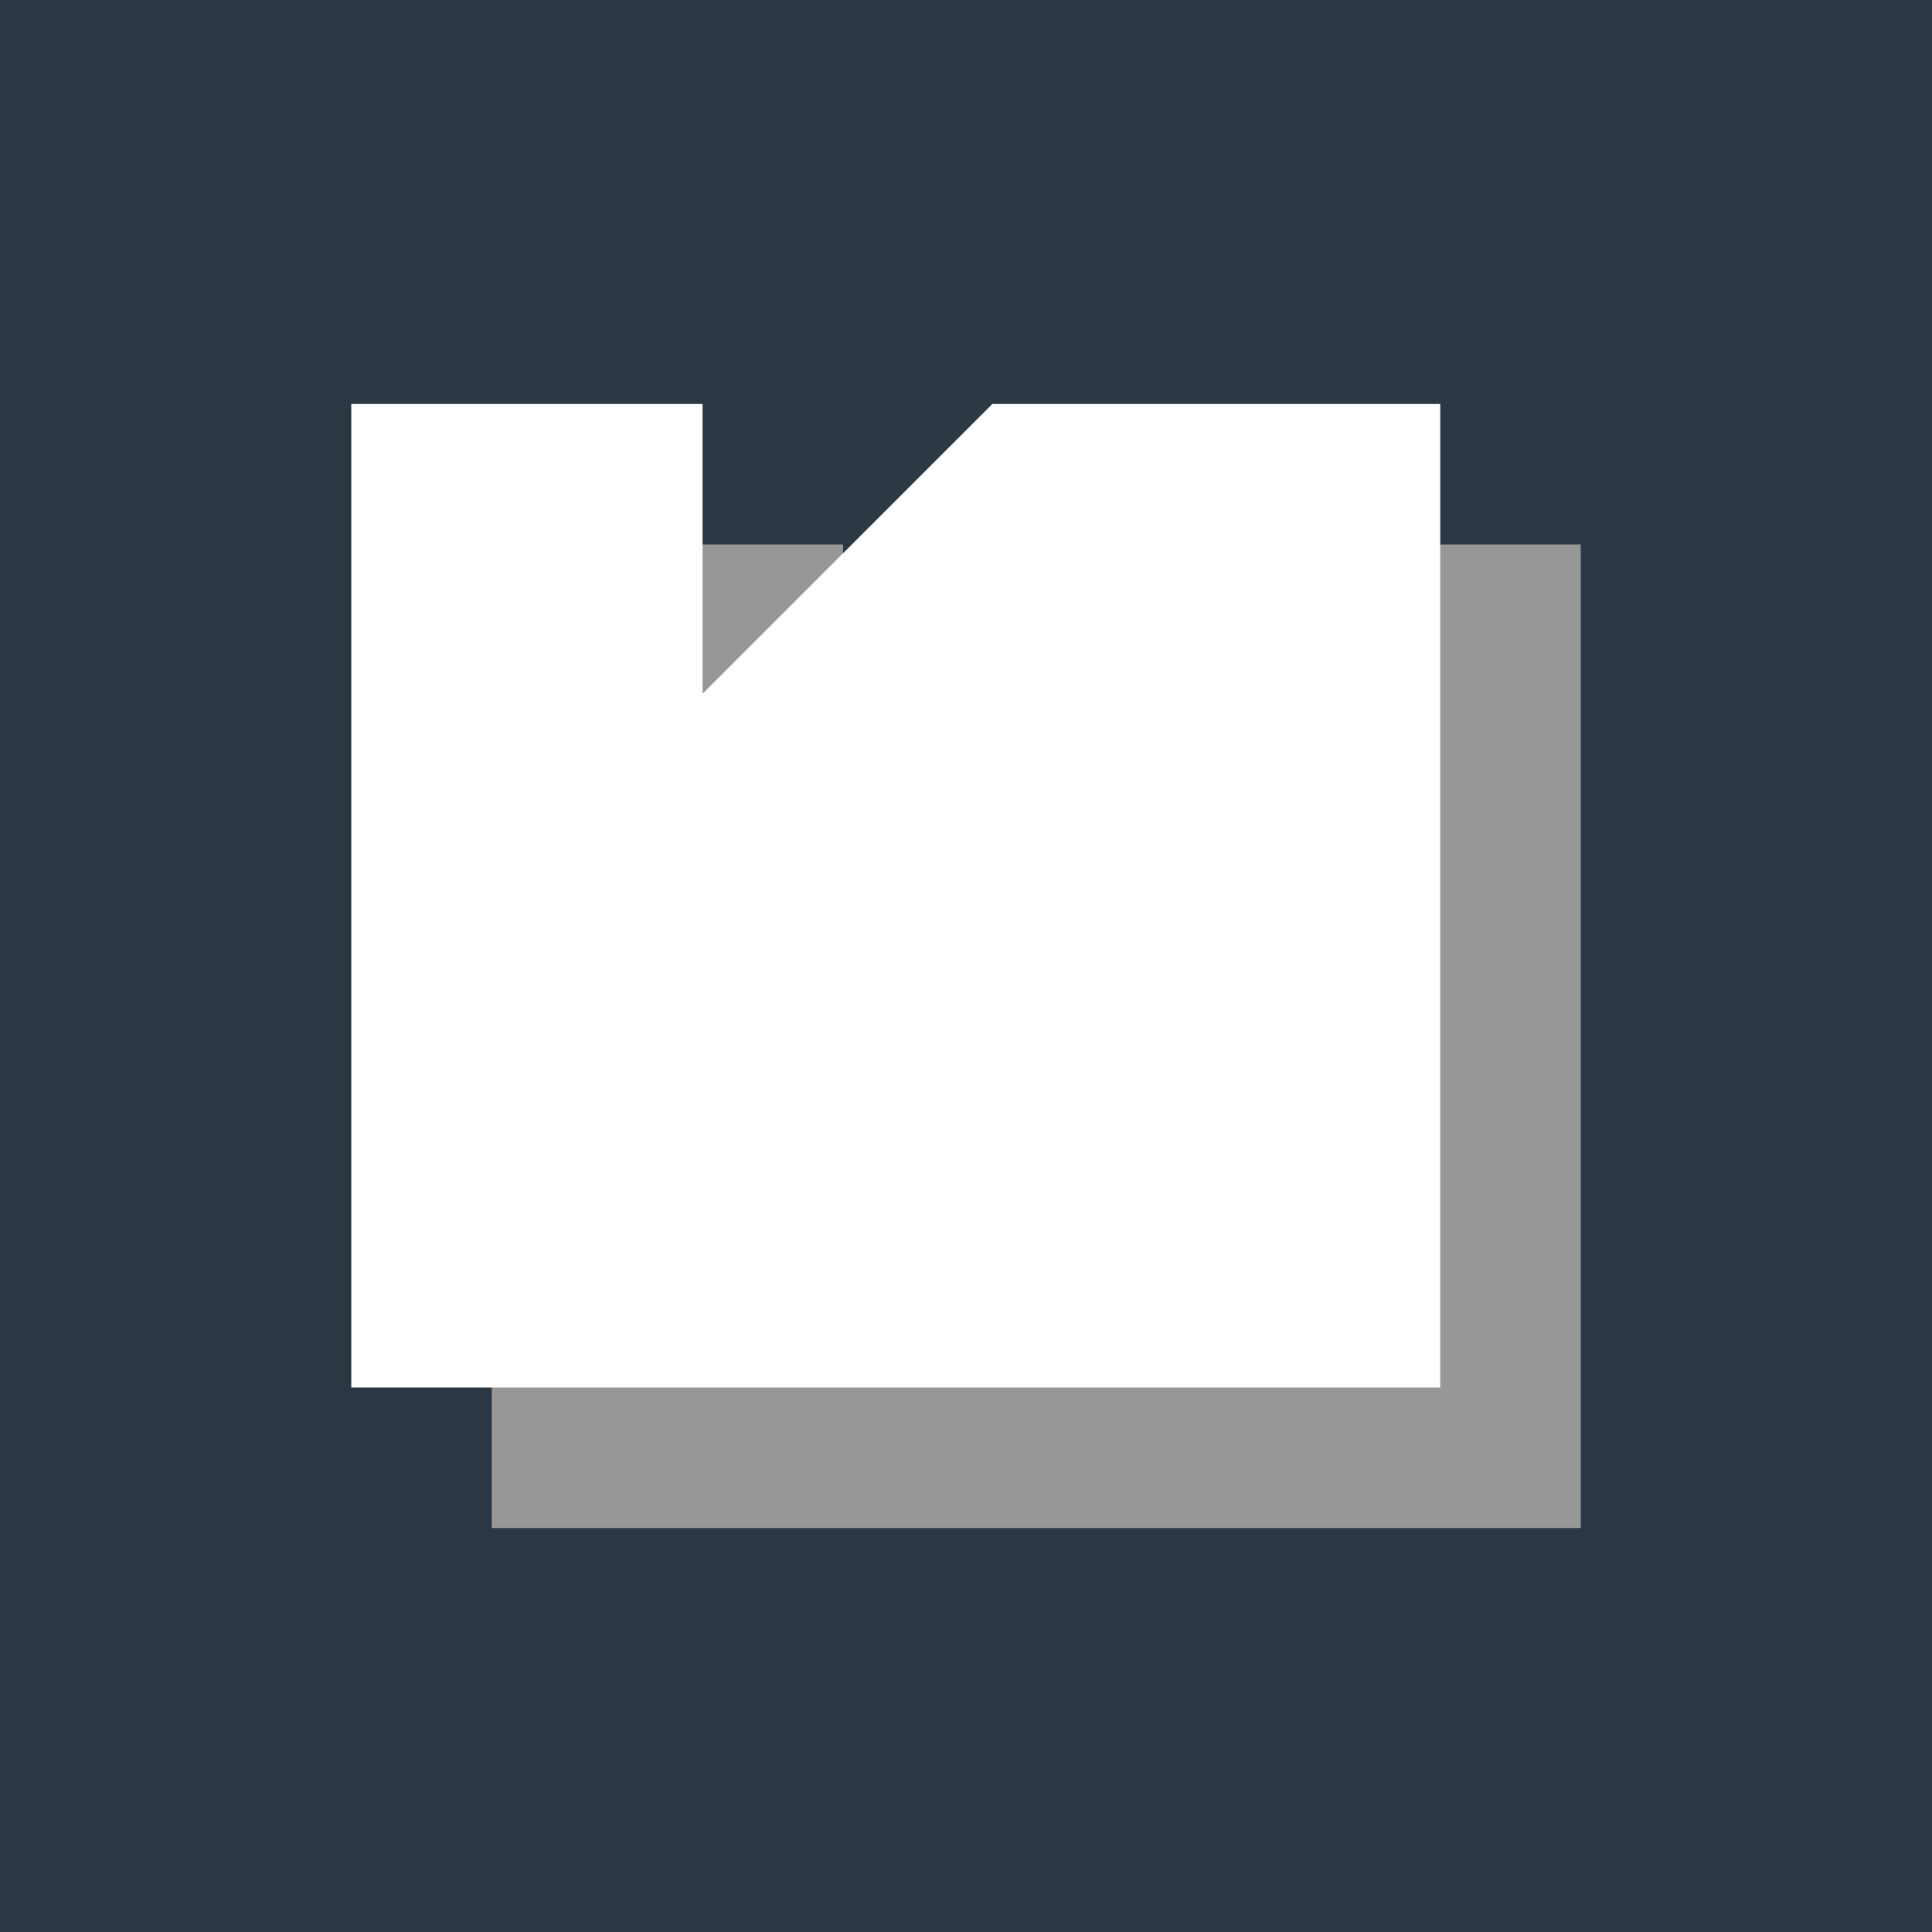 <?xml version="1.0" encoding="UTF-8" standalone="no"?>
<svg
    xmlns="http://www.w3.org/2000/svg"
    xmlns:xlink="http://www.w3.org/1999/xlink"
    version="1.1"
    height="196"
    width="196"
    viewBox="0 0 220 220">
    <defs>
        <path id="u" d="M 40,46 h 40 v 33 l 33,-33 h 51 v 112 h -124 z"/>
    </defs>
    <rect width="220" height="220" fill="#2b3844"/>
    <use xlink:href="#u" fill="#979797" transform="translate(16, 16)"/>
    <use xlink:href="#u" fill="#ffffff"/>
</svg>
